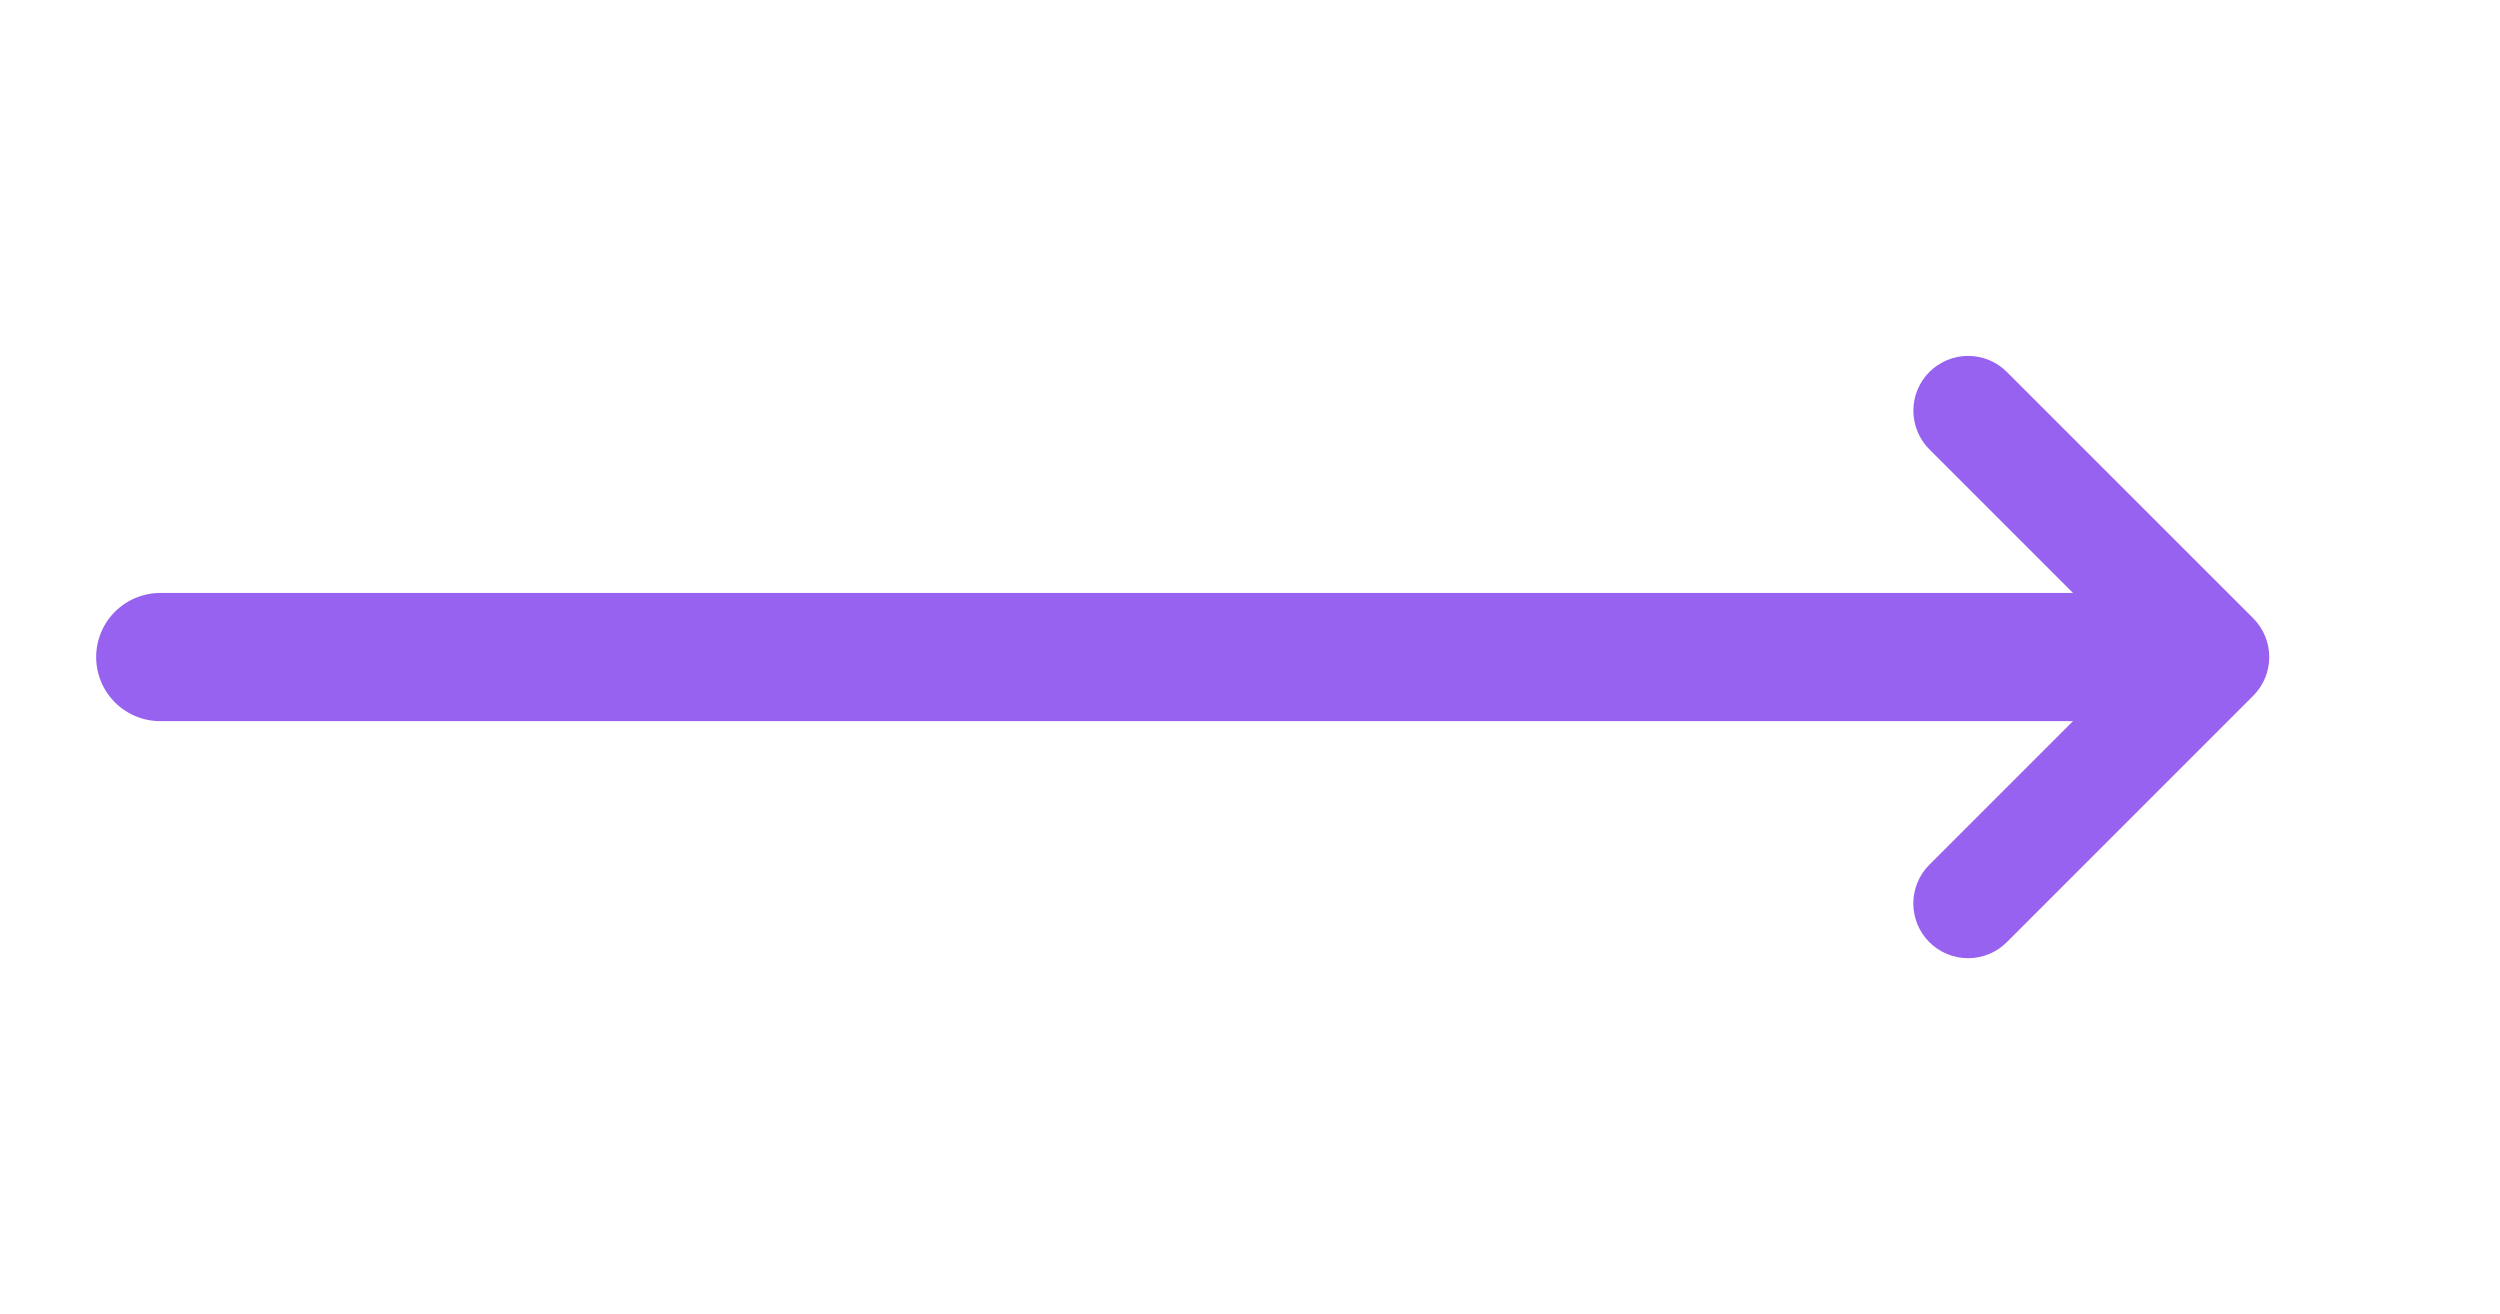 <?xml version="1.0" encoding="UTF-8"?> <svg xmlns="http://www.w3.org/2000/svg" width="78" height="41" viewBox="0 0 78 41" fill="none"><g clip-path="url(#clip0_673_1087)"><path fill-rule="evenodd" clip-rule="evenodd" d="M70.801 20.5C70.801 20.953 70.621 21.388 70.3 21.708L62.613 29.395C62.292 29.716 61.858 29.896 61.405 29.896C60.952 29.896 60.517 29.717 60.196 29.396C59.876 29.076 59.696 28.642 59.695 28.188C59.695 27.735 59.875 27.3 60.195 26.98L66.677 20.5L60.197 14.021C59.877 13.7 59.697 13.265 59.697 12.812C59.697 12.359 59.877 11.924 60.198 11.604C60.519 11.284 60.953 11.104 61.406 11.104C61.86 11.104 62.294 11.284 62.614 11.605L70.302 19.292C70.622 19.613 70.801 20.047 70.801 20.5Z" fill="#9862F1"></path><path d="M67 20.5H5" stroke="#9862F1" stroke-width="4" stroke-linecap="round"></path></g><defs><clipPath id="clip0_673_1087"><rect width="41" height="78" fill="white" transform="translate(78) rotate(90)"></rect></clipPath></defs></svg> 